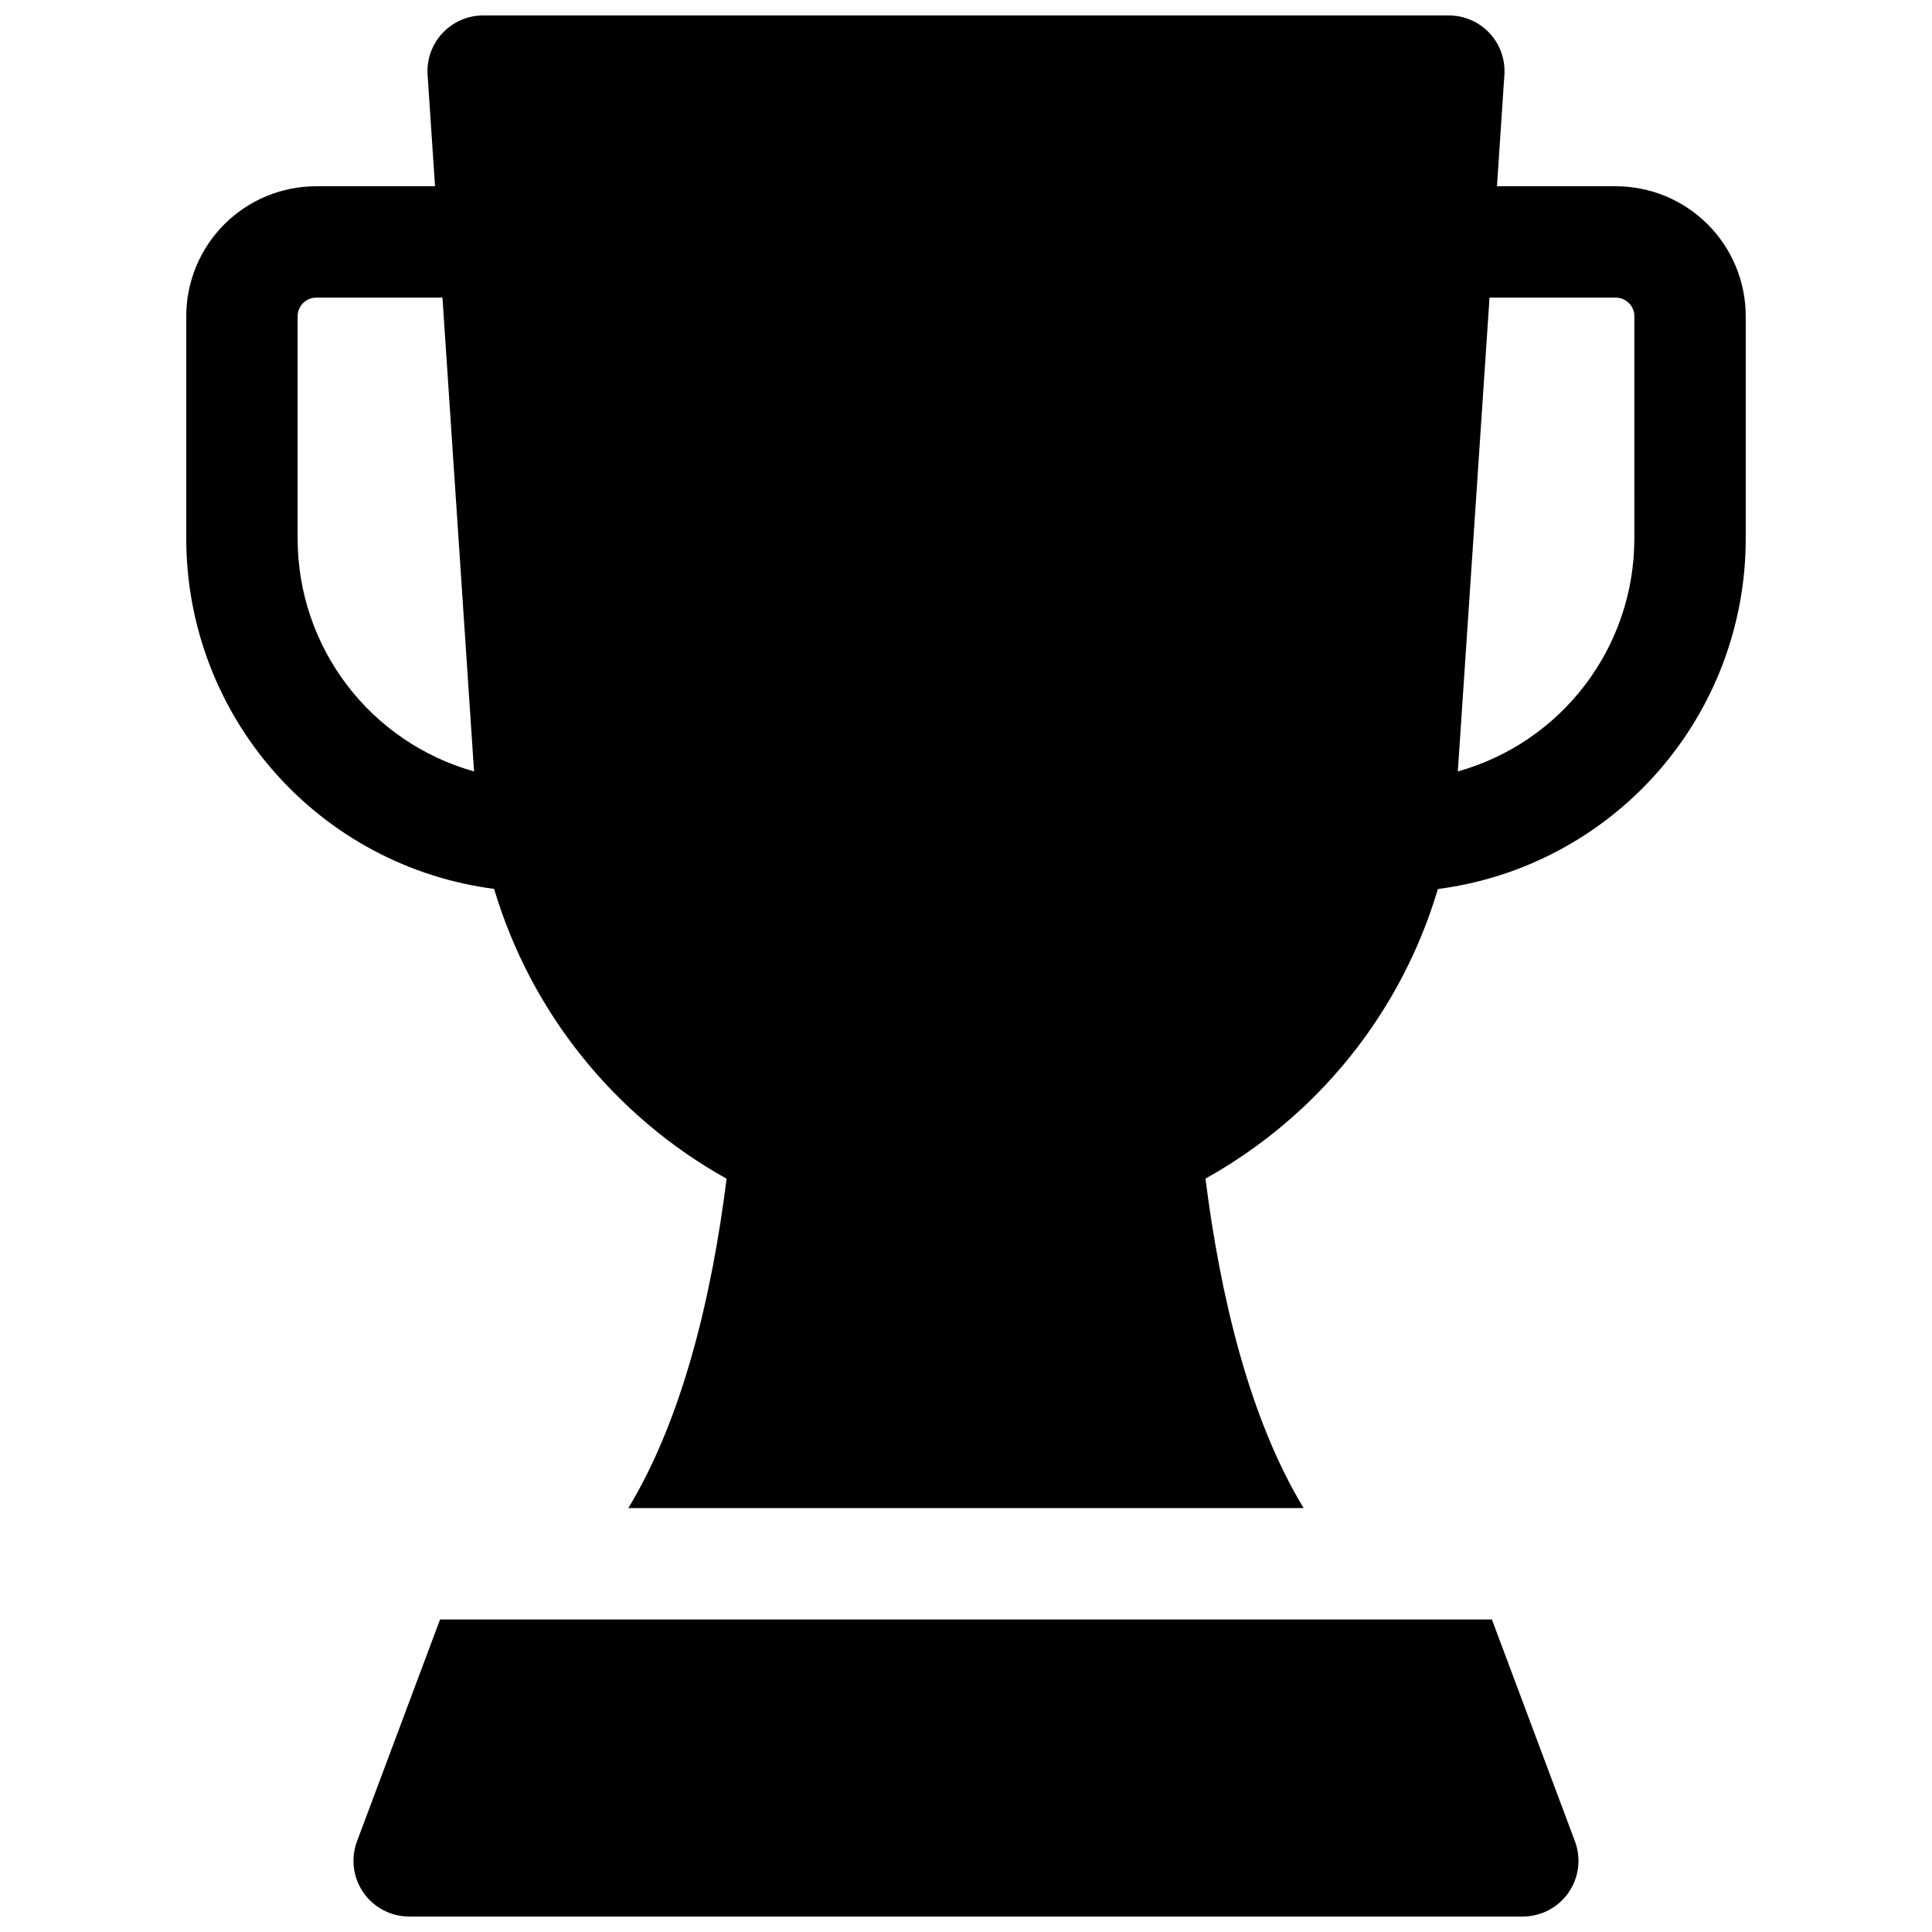 <?xml version="1.0" encoding="UTF-8"?>
<!-- Uploaded to: ICON Repo, www.iconrepo.com, Generator: ICON Repo Mixer Tools -->
<svg width="800px" height="800px" version="1.1" viewBox="144 144 512 512" xmlns="http://www.w3.org/2000/svg">
 <defs>
  <clipPath id="b">
   <path d="m193 148.09h414v395.91h-414z"/>
  </clipPath>
  <clipPath id="a">
   <path d="m237 573h326v78.902h-326z"/>
  </clipPath>
 </defs>
 <g>
  <g clip-path="url(#b)">
   <path d="m572.2 193.36h-31.488l1.969-29.52v-0.004c0.273-4.082-1.16-8.094-3.961-11.078-2.797-2.984-6.707-4.672-10.801-4.664h-255.84c-4.09-0.008-8.004 1.68-10.801 4.664-2.797 2.984-4.231 6.996-3.961 11.078l1.969 29.52-31.488 0.004c-9.133 0-17.895 3.629-24.352 10.086-6.457 6.457-10.086 15.219-10.086 24.352v59.043c0.027 22.723 8.32 44.66 23.332 61.723 15.012 17.059 35.715 28.078 58.25 31 9.734 32.66 31.848 60.223 61.617 76.809-3.938 31.25-11.641 63.508-26.047 87.289l178.97 0.004c-14.387-23.762-22.062-56.039-26.016-87.312h-0.004c9.281-5.172 17.898-11.449 25.664-18.695 16.93-15.809 29.336-35.852 35.926-58.055 22.543-2.922 43.254-13.949 58.266-31.016 15.012-17.07 23.301-39.016 23.32-61.746v-59.043c0-9.133-3.629-17.895-10.09-24.352-6.457-6.457-15.219-10.086-24.352-10.086zm-349.32 93.48v-59.043c0-2.715 2.203-4.918 4.918-4.918h33.457l8.375 125.56c-13.441-3.773-25.281-11.832-33.719-22.949-8.438-11.121-13.016-24.691-13.031-38.648zm354.24 0h-0.004c-0.016 13.961-4.598 27.535-13.043 38.656-8.441 11.117-20.289 19.176-33.734 22.941l8.402-125.56h33.457c1.305 0 2.555 0.516 3.481 1.441 0.922 0.922 1.438 2.172 1.438 3.477z"/>
  </g>
  <g clip-path="url(#a)">
   <path d="m539.37 573.18h-278.75l-22.004 58.773c-1.699 4.527-1.07 9.598 1.676 13.574s7.266 6.359 12.102 6.371h295.2c4.836-0.012 9.355-2.394 12.102-6.371 2.75-3.977 3.375-9.047 1.676-13.574z"/>
  </g>
 </g>
</svg>